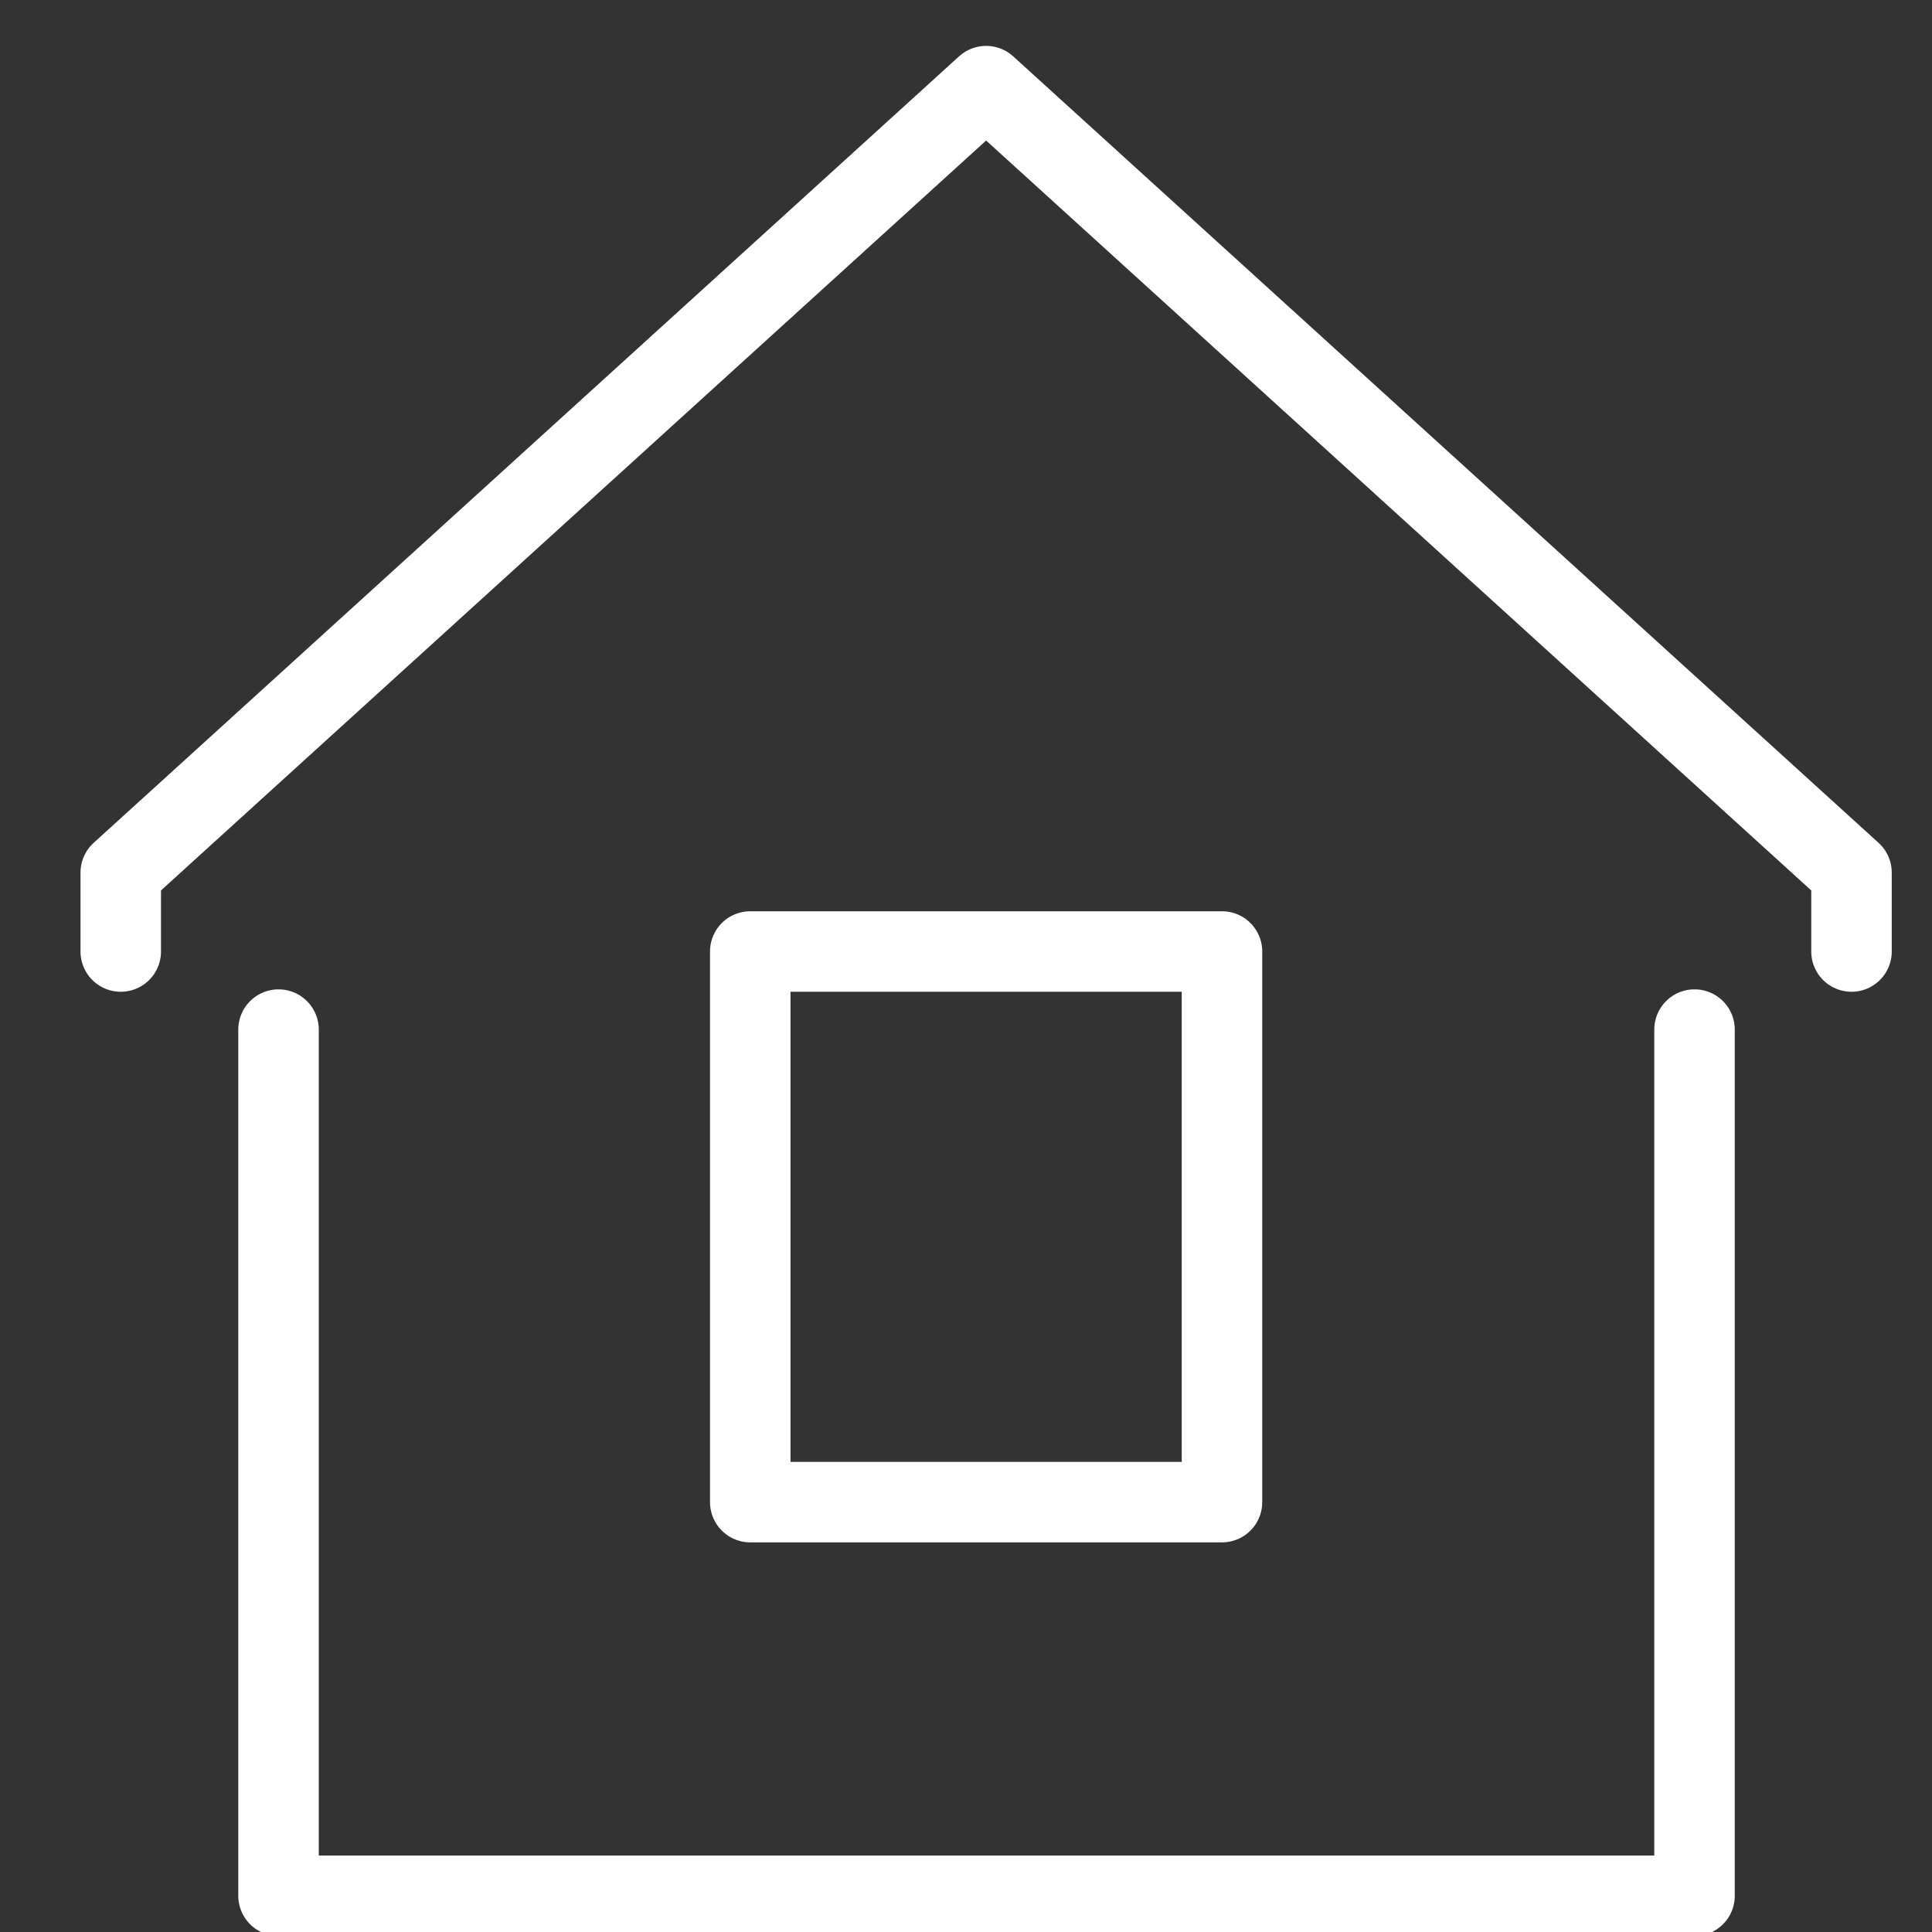<svg id="icon_layer" xmlns="http://www.w3.org/2000/svg" viewBox="0 0 24 24"><rect x="0" y="0" width="24" height="24" fill="#333333" stroke="none"/><title>icons</title><polyline points="21.05 12.79 21.05 23.55 3.46 23.55 3.46 12.79" style="fill:none;stroke:#ffffff;stroke-linecap:round;stroke-linejoin:round"/><polyline points="1.5 11.82 1.5 10.84 12.25 1.07 23 10.84 23 11.82" style="fill:none;stroke:#ffffff;stroke-linecap:round;stroke-linejoin:round"/><rect x="9.32" y="11.82" width="5.86" height="6.84" style="fill:none;stroke:#ffffff;stroke-linecap:round;stroke-linejoin:round"/></svg>